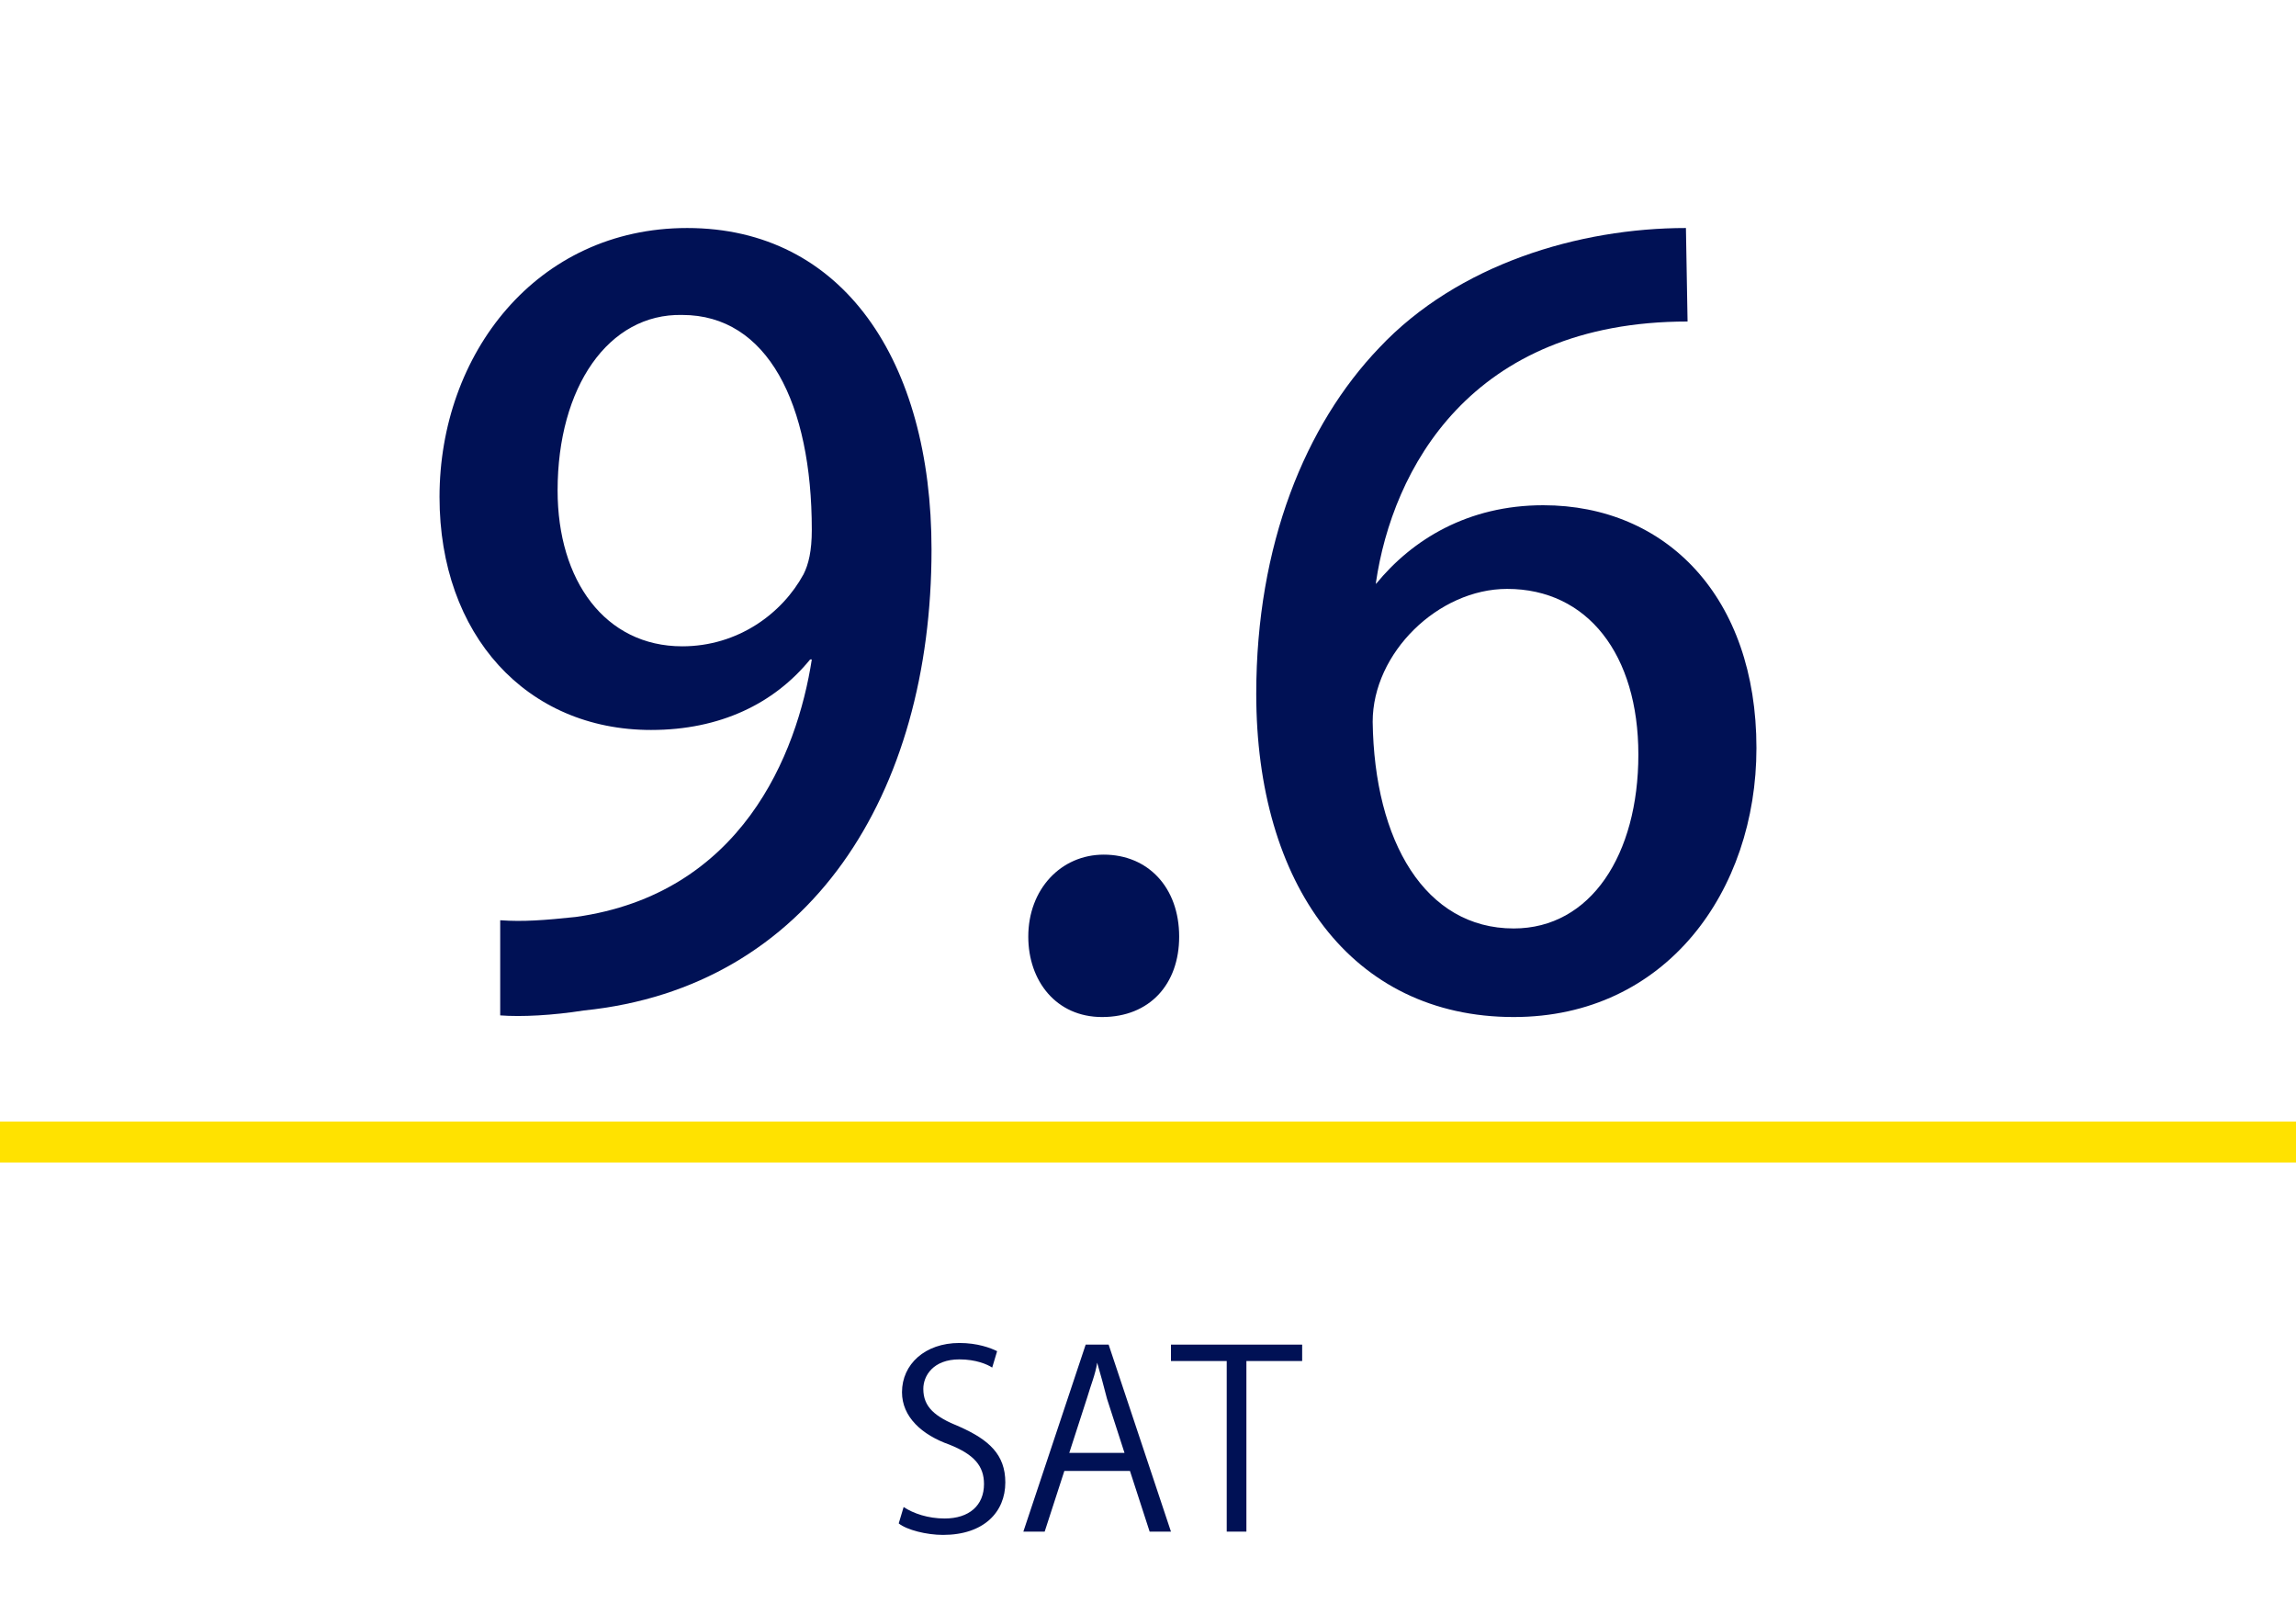 <?xml version="1.0" encoding="utf-8"?>
<!-- Generator: Adobe Illustrator 28.6.0, SVG Export Plug-In . SVG Version: 9.03 Build 54939)  -->
<svg version="1.1" id="レイヤー_1" xmlns="http://www.w3.org/2000/svg" xmlns:xlink="http://www.w3.org/1999/xlink" x="0px"
	 y="0px" width="140px" height="98.4px" viewBox="0 0 140 98.4" style="enable-background:new 0 0 140 98.4;" xml:space="preserve">
<style type="text/css">
	.st0{enable-background:new    ;}
	.st1{fill:#001155;}
	.st2{fill:#FFE200;}
</style>
<g id="グループ_9746" transform="translate(-408 -655.63)">
	<g class="st0">
		<path class="st1" d="M468.5,739c-0.3-0.2-1-0.5-2-0.5c-1.6,0-2.2,1-2.2,1.8c0,1.1,0.7,1.7,2.2,2.3c1.8,0.8,2.8,1.7,2.8,3.4
			c0,1.8-1.3,3.2-3.8,3.2c-1,0-2.2-0.3-2.7-0.7l0.3-1c0.6,0.4,1.5,0.7,2.5,0.7c1.5,0,2.4-0.8,2.4-2.1c0-1.1-0.6-1.8-2.1-2.4
			c-1.7-0.6-2.9-1.7-2.9-3.2c0-1.7,1.4-3,3.5-3c1.1,0,1.9,0.3,2.3,0.5L468.5,739z"/>
		<path class="st1" d="M479.4,749h-1.3l-1.2-3.7h-4l-1.2,3.7h-1.3l3.8-11.4h1.4L479.4,749z M476.6,744.3l-1.1-3.4
			c-0.2-0.8-0.4-1.5-0.6-2.2h0c-0.1,0.7-0.4,1.4-0.6,2.1l-1.1,3.4H476.6z"/>
		<path class="st1" d="M487.4,738.6H484V749h-1.2v-10.4h-3.4v-1h8V738.6z"/>
	</g>
	<g>
	</g>
	<g>
	</g>
	<rect id="長方形_9625" x="408" y="724" class="st2" width="140" height="2.5"/>
</g>
<g>
	<path class="st1" d="M49.4,40.2c-2.2,2.7-5.5,4.3-9.7,4.3c-7.6,0-12.9-5.8-12.9-14.2c0-8.7,5.9-16.4,15.1-16.4
		c9.5,0,14.9,8.1,14.9,19.6c0,14.9-7.4,26.7-21.2,28.1c-1.9,0.3-3.8,0.4-5.1,0.3v-5.8c1.4,0.1,2.7,0,4.6-0.2
		c10.1-1.4,13.5-9.9,14.4-15.7H49.4z M34,29.9c0,5.5,2.9,9.5,7.6,9.5c3.4,0,6.1-2,7.4-4.4c0.3-0.6,0.5-1.4,0.5-2.7
		c0-7.7-2.7-13.1-7.9-13.1C37.1,19.1,34,23.6,34,29.9z"/>
	<path class="st1" d="M62.7,57.1c0-2.9,2-5,4.6-5c2.7,0,4.6,2,4.6,5c0,2.9-1.8,4.9-4.7,4.9C64.4,62,62.7,59.8,62.7,57.1z"/>
	<path class="st1" d="M83.9,35.6c2.2-2.7,5.6-4.8,10.2-4.8c7.5,0,13,5.6,13,14.8c0,8.7-5.5,16.4-14.8,16.4
		c-9.9,0-15.7-8.1-15.7-19.7c0-9.1,3-16.4,7.5-21.1c4.8-5.1,12.2-7.3,18.7-7.3l0.1,5.7c-13.3,0-18,9.1-19,15.9H83.9z M99.9,46
		c0-6.1-3.1-10.1-8-10.1c-4.2,0-8.2,3.9-8.2,8.1c0.1,7.3,3.2,12.6,8.6,12.6C97,56.6,99.9,52.1,99.9,46z"/>
</g>
</svg>
